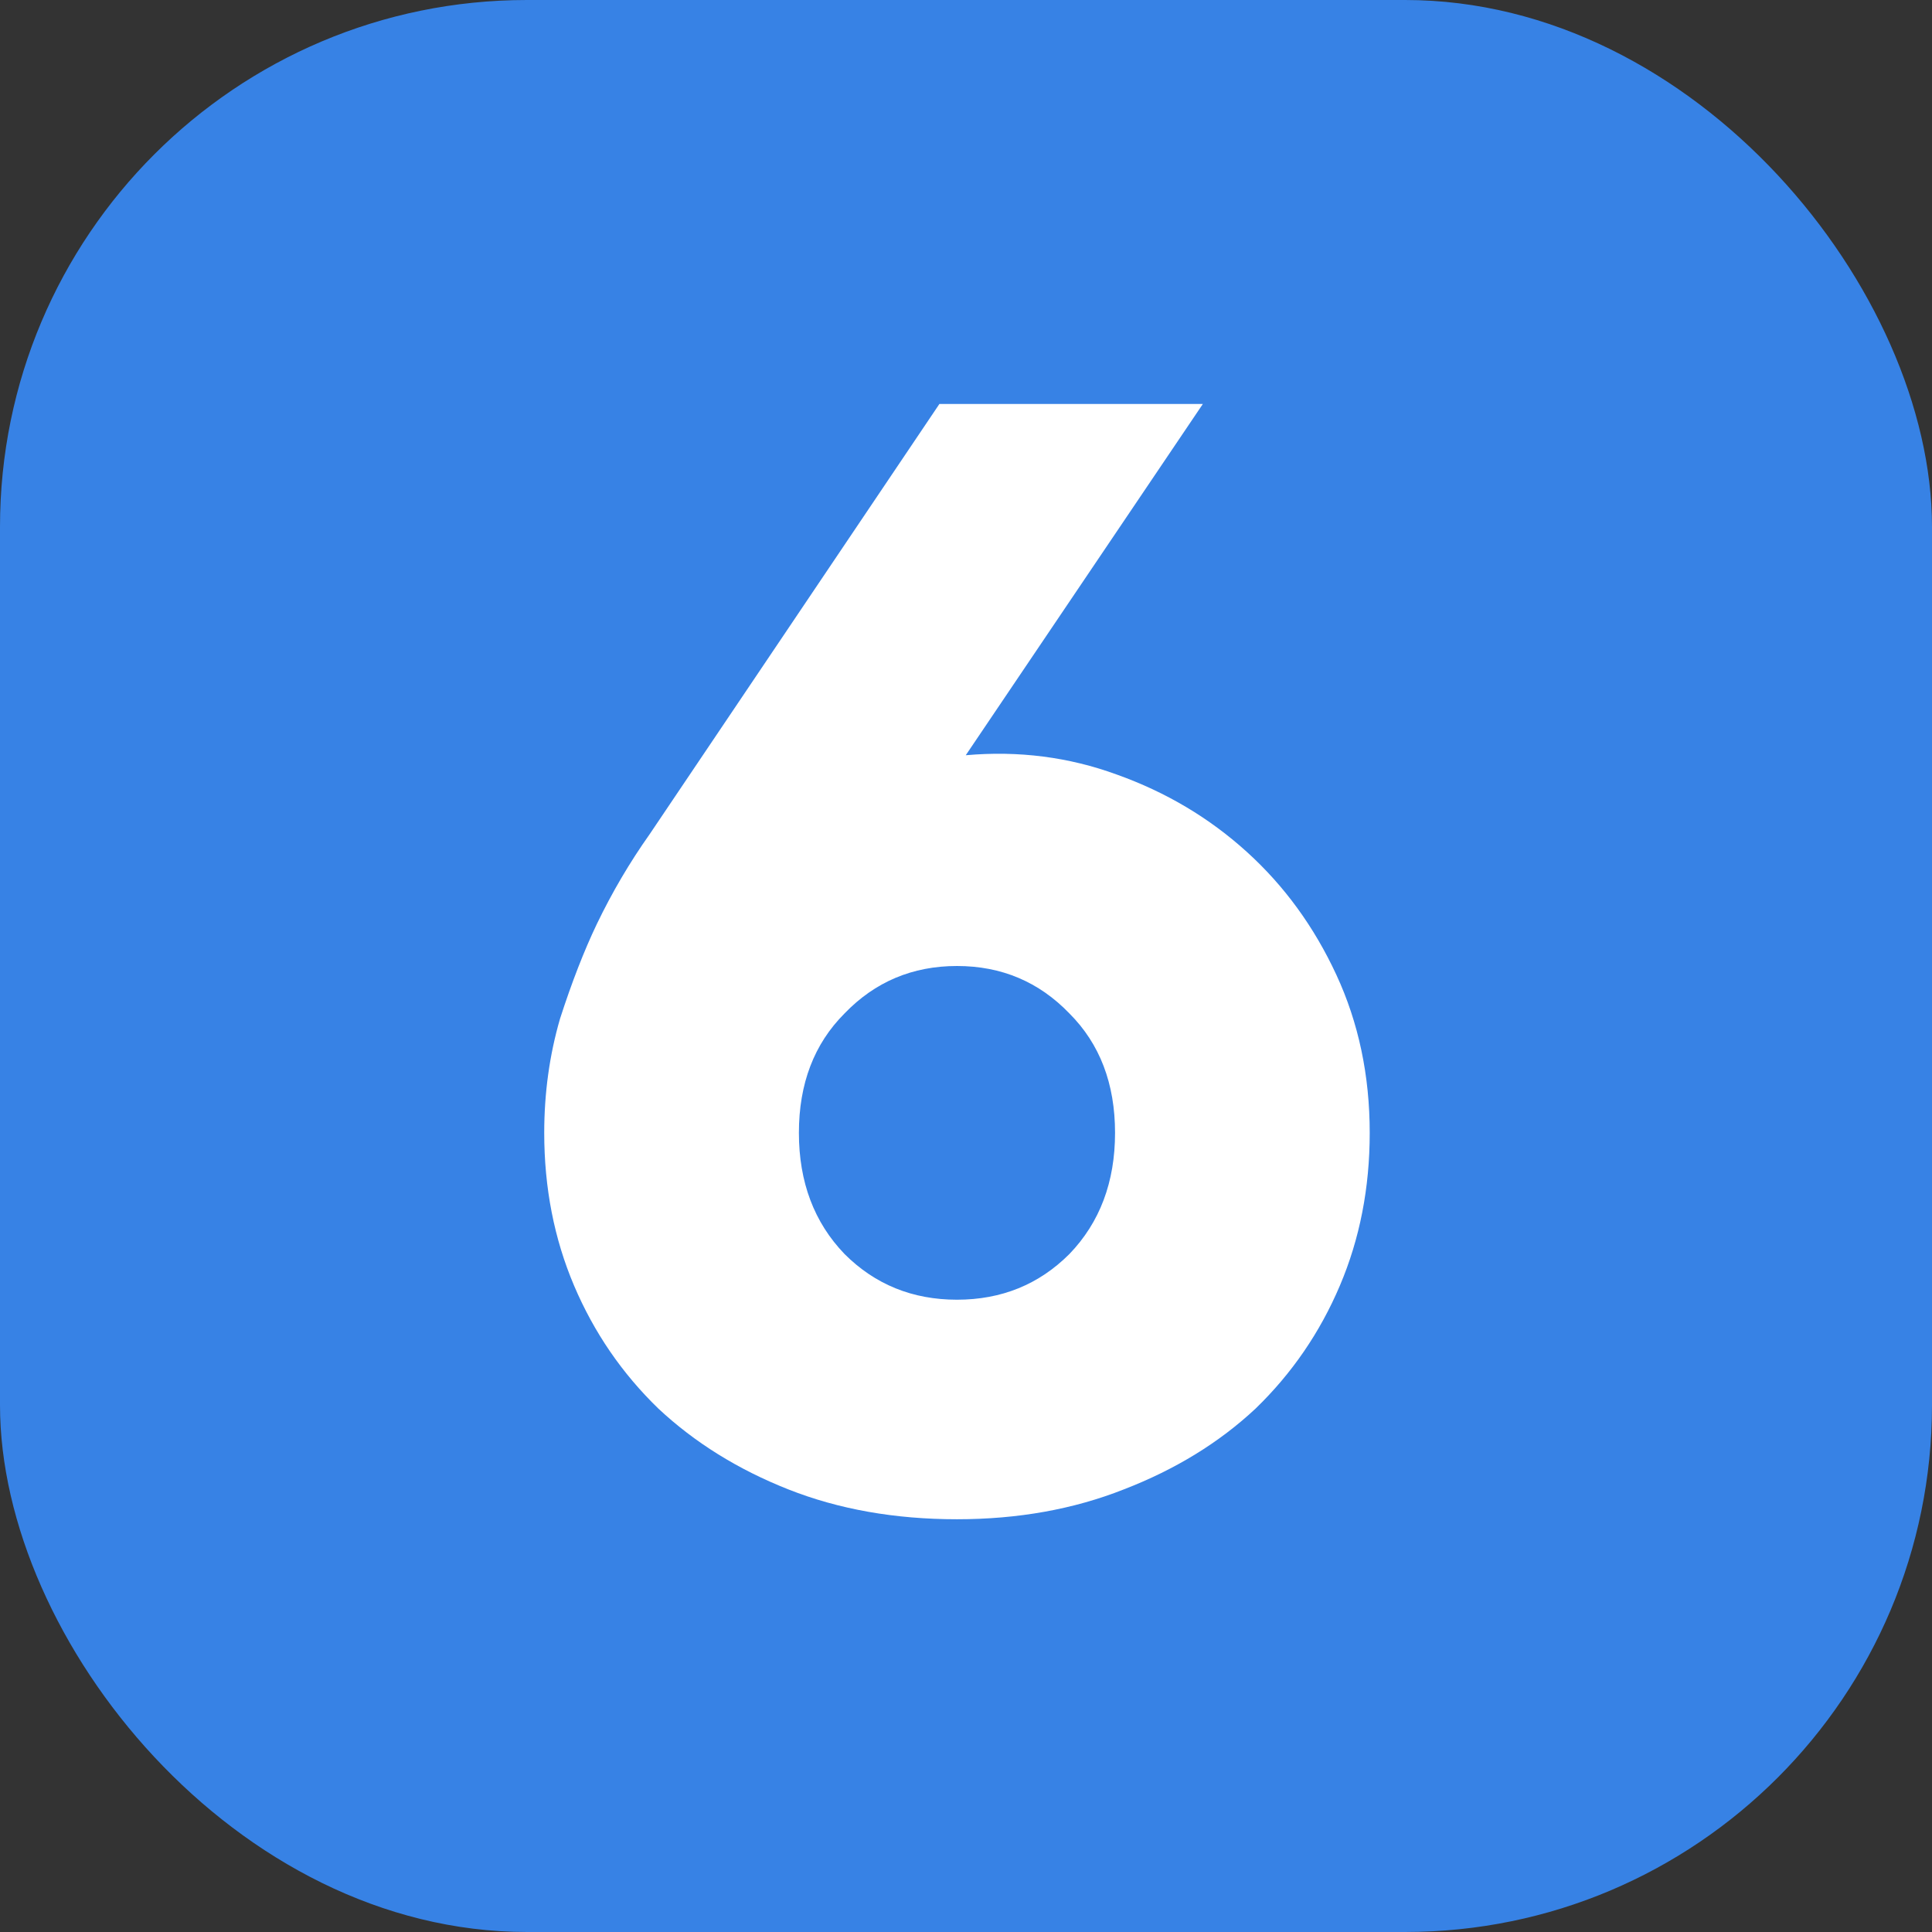 <?xml version="1.0" encoding="UTF-8"?> <svg xmlns="http://www.w3.org/2000/svg" width="110" height="110" viewBox="0 0 110 110" fill="none"><rect x="0" y="0" width="110" height="110" fill="#333333" stroke="none"/><rect width="110" height="110" rx="30" fill="#3782E5"></rect><path d="M54.486 86.5C50.953 86.5 47.753 85.933 44.886 84.8C42.02 83.667 39.553 82.133 37.486 80.2C35.42 78.2 33.82 75.867 32.686 73.2C31.553 70.533 30.986 67.633 30.986 64.5C30.986 62.233 31.286 60.067 31.886 58C32.553 55.933 33.253 54.133 33.986 52.6C34.853 50.8 35.853 49.1 36.986 47.5L53.486 23H68.486L54.986 43C57.986 42.733 60.853 43.1 63.586 44.1C66.386 45.1 68.853 46.567 70.986 48.5C73.12 50.433 74.82 52.767 76.086 55.5C77.353 58.233 77.986 61.233 77.986 64.5C77.986 67.633 77.42 70.533 76.286 73.2C75.153 75.867 73.553 78.2 71.486 80.2C69.42 82.133 66.92 83.667 63.986 84.8C61.12 85.933 57.953 86.5 54.486 86.5ZM45.486 64.5C45.486 67.3 46.353 69.6 48.086 71.4C49.82 73.133 51.953 74 54.486 74C57.02 74 59.153 73.133 60.886 71.4C62.62 69.6 63.486 67.3 63.486 64.5C63.486 61.7 62.62 59.433 60.886 57.7C59.153 55.9 57.02 55 54.486 55C51.953 55 49.82 55.9 48.086 57.7C46.353 59.433 45.486 61.7 45.486 64.5Z" fill="white"></path></svg> 